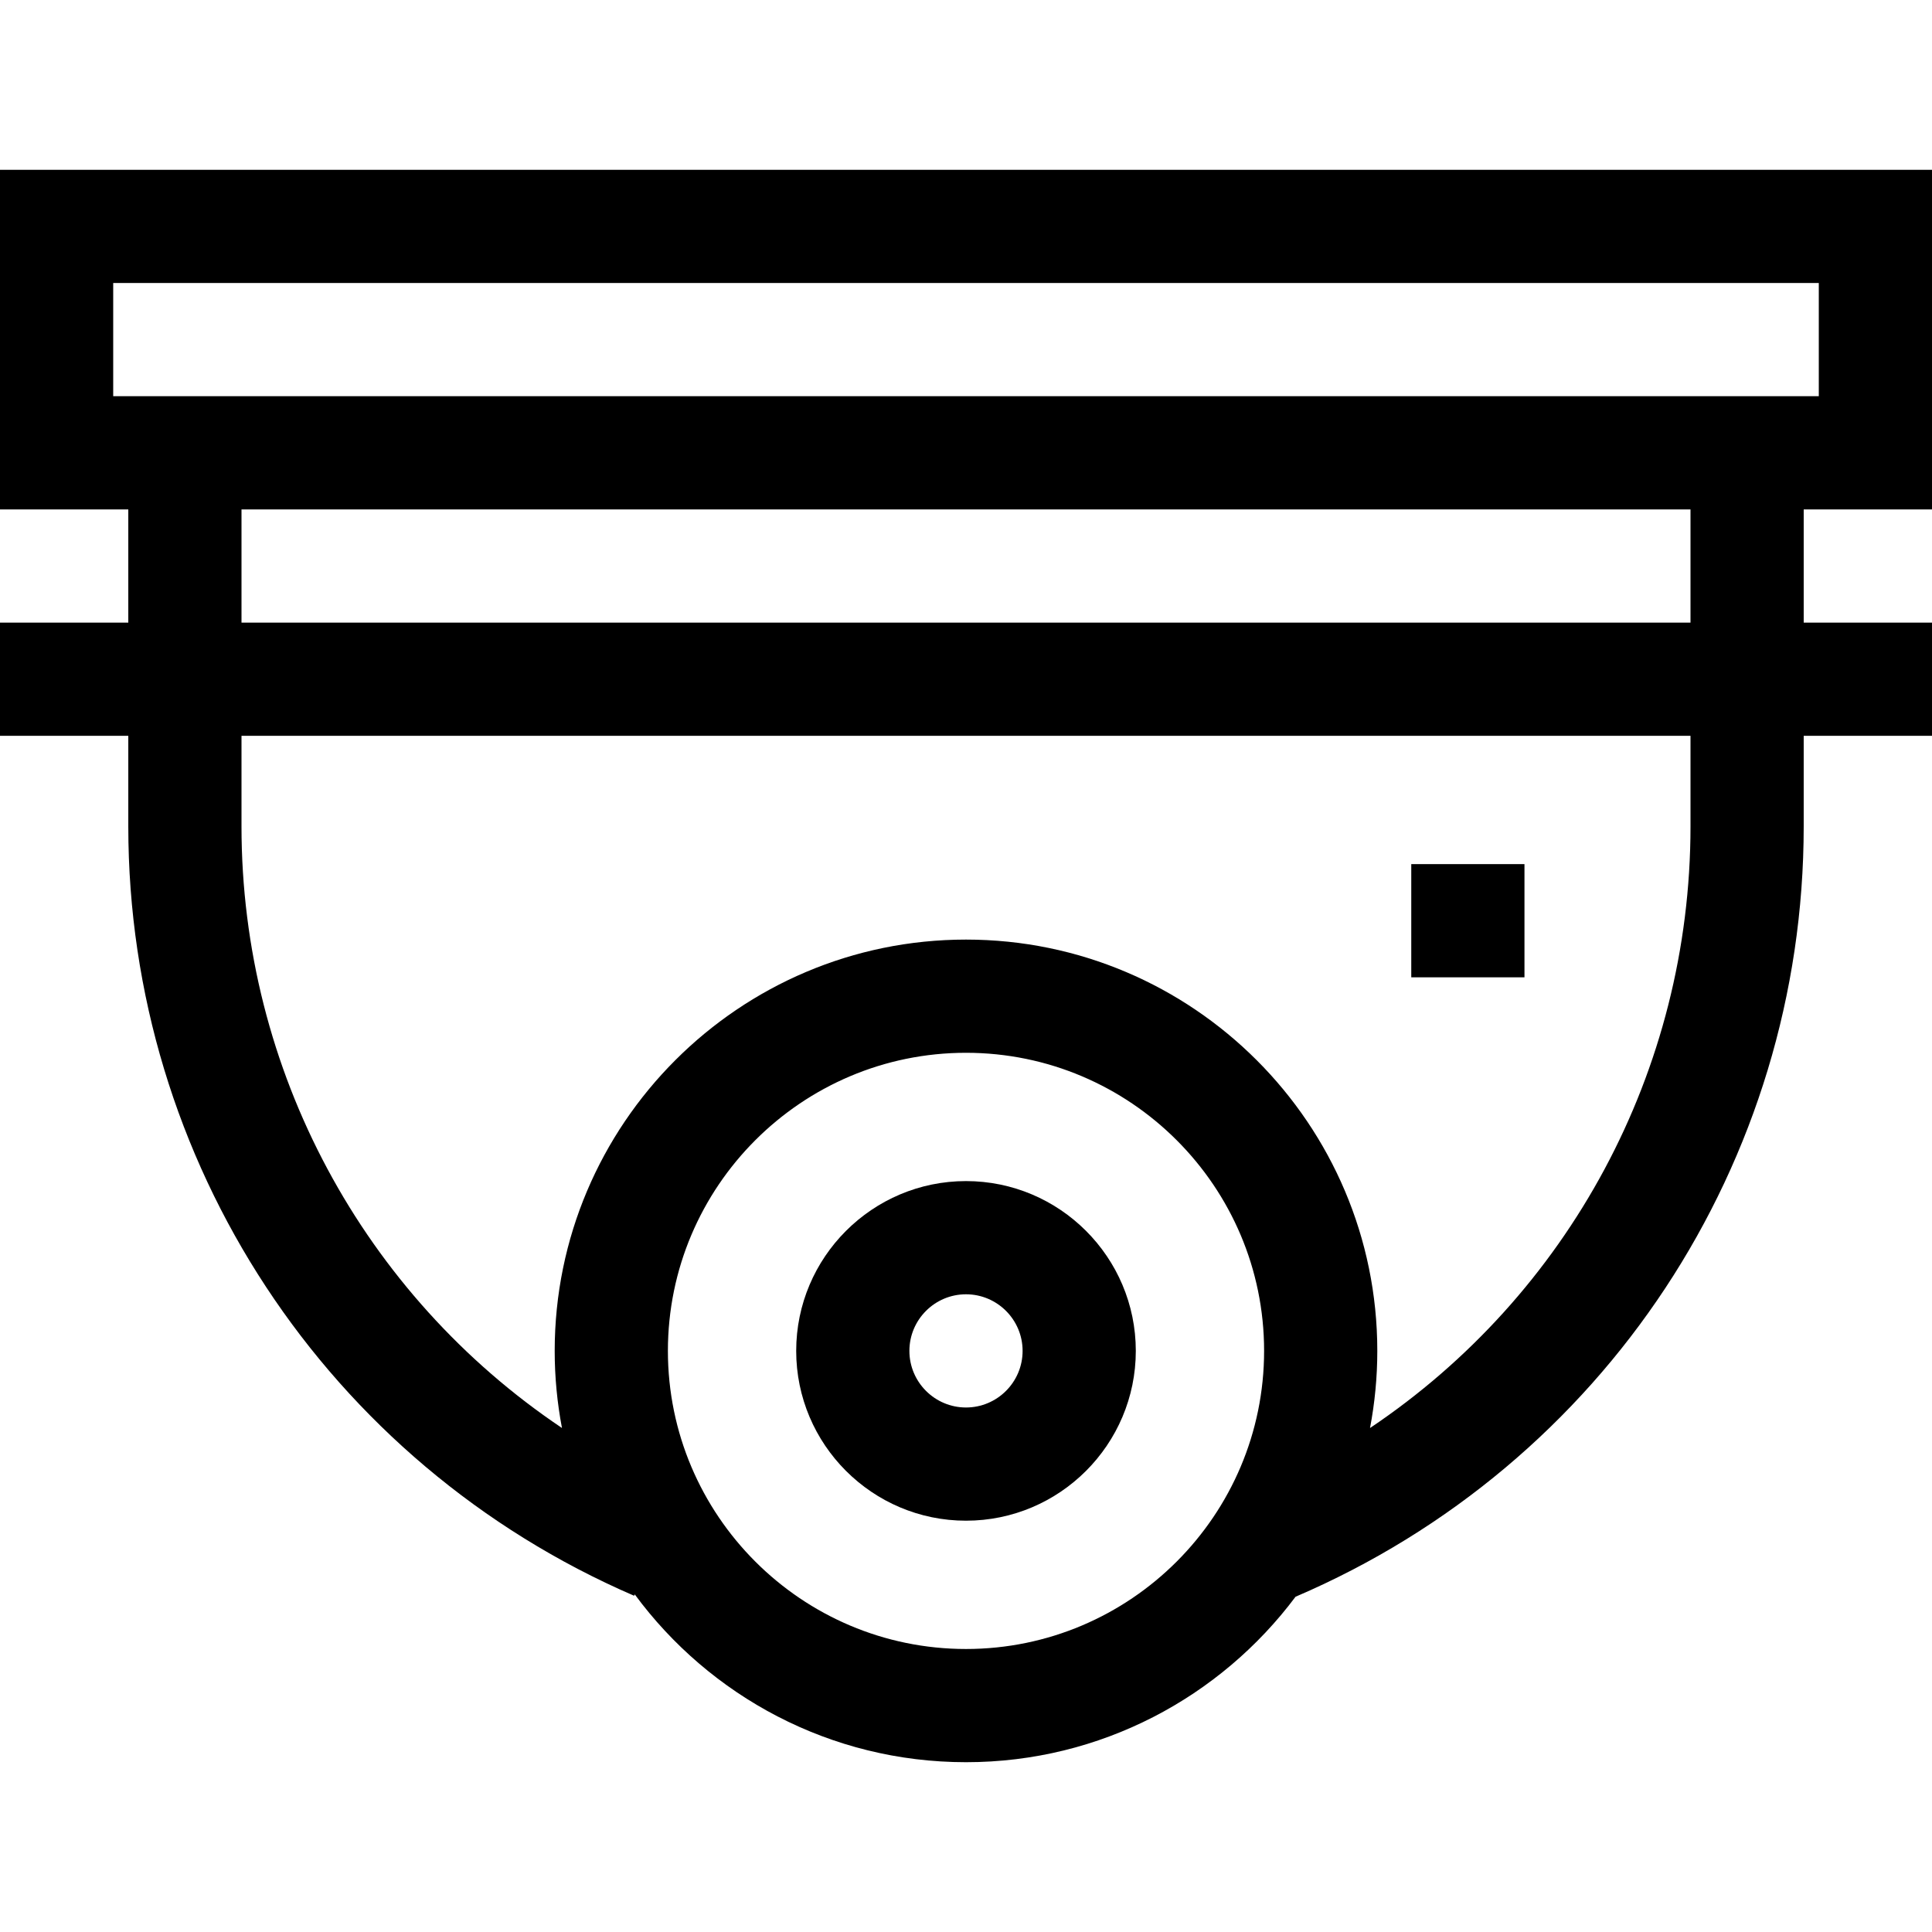 <svg id="Capa_1" enable-background="new 0 0 512 512" viewBox="0 0 512 512" xmlns="http://www.w3.org/2000/svg"><g><path d="m374 229h30v30h-30z"/><path d="m512 135v-90h-512v90h34v30h-34v30h34v24c0 88.691 52.619 168.725 134.053 203.894l.158-.365c19.863 26.95 51.816 44.471 87.789 44.471 35.696 0 67.438-17.248 87.333-43.847 81.823-35.04 134.667-115.117 134.667-204.153v-24h34v-30h-34v-30zm-482-30v-30h452v30zm226 332c-43.561 0-79-35.439-79-79s35.439-79 79-79 79 35.439 79 79-35.439 79-79 79zm192-218c0 64.857-32.422 124.217-84.931 159.442 1.262-6.624 1.931-13.456 1.931-20.442 0-60.103-48.897-109-109-109s-109 48.897-109 109c0 6.983.668 13.812 1.929 20.433-52.489-35.244-84.929-94.67-84.929-159.433v-24h384zm0-54h-384v-30h384z"/><path d="m256 313c-24.813 0-45 20.187-45 45s20.187 45 45 45 45-20.187 45-45-20.187-45-45-45zm0 60c-8.271 0-15-6.729-15-15s6.729-15 15-15 15 6.729 15 15-6.729 15-15 15z"/></g><g/><g/><g/><g/><g/><g/><g/><g/><g/><g/><g/><g/><g/><g/><g/></svg>